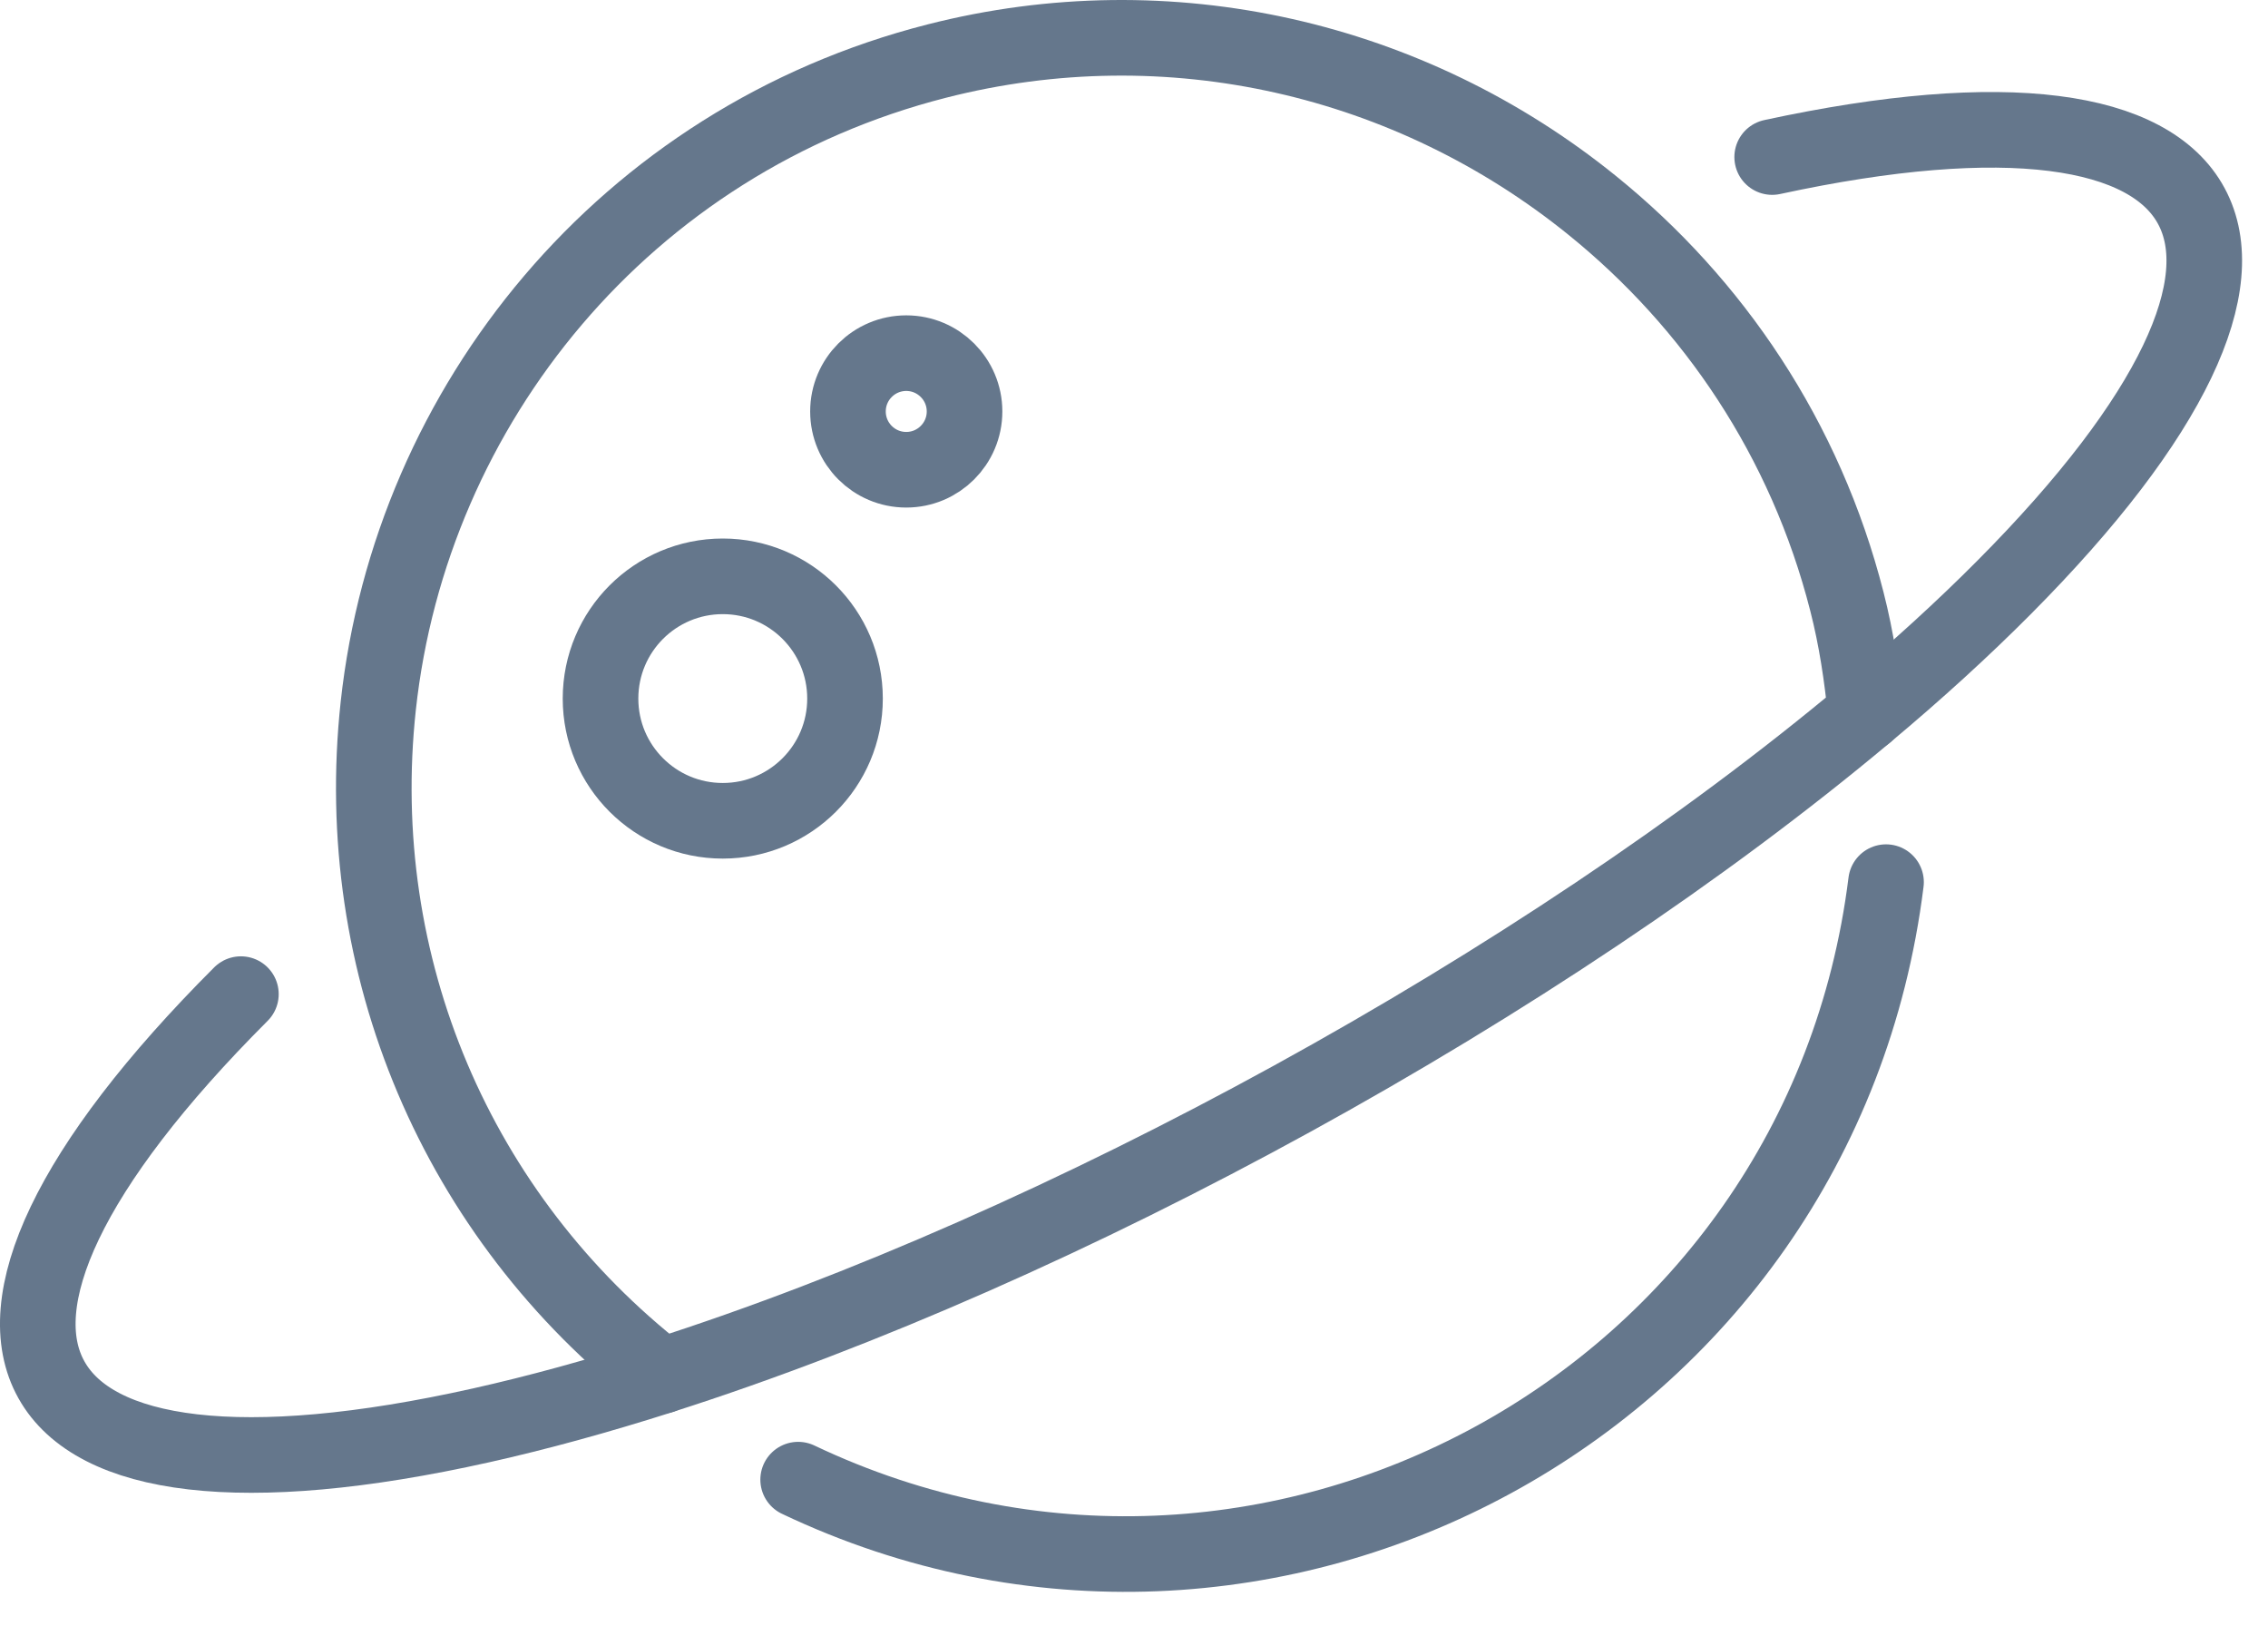 <?xml version="1.0" encoding="UTF-8"?>
<svg width="60px" height="43px" viewBox="0 0 60 43" version="1.1" xmlns="http://www.w3.org/2000/svg" xmlns:xlink="http://www.w3.org/1999/xlink">
    <!-- Generator: Sketch 52.6 (67491) - http://www.bohemiancoding.com/sketch -->
    <title>Group 13</title>
    <desc>Created with Sketch.</desc>
    <g id="Websites" stroke="none" stroke-width="1" fill="none" fill-rule="evenodd" stroke-linecap="round" stroke-linejoin="round">
        <g transform="translate(-1062, -6025)" id="Body" stroke="#65778C" stroke-width="2">
            <g transform="translate(0, 230)">
                <g id="Typy-webov" transform="translate(0, 4992)">
                    <g id="SEO" transform="translate(858, 804)">
                        <g id="Group-13" transform="translate(205, 0)">
                            <path d="M20.115,38.137 C32.475,44.011 47.171,36.151 48.895,22.333" id="Stroke-1"></path>
                            <path d="M45.883,3.154 C58.281,0.474 61.009,5.496 52.021,14.534 C50.941,15.62 49.717,16.74 48.357,17.876" id="Stroke-3"></path>
                            <path d="M5.373,25.295 C-3.797,34.465 -0.939,39.531 11.727,36.701 C13.221,36.367 14.819,35.929 16.501,35.393" id="Stroke-5"></path>
                            <path d="M47.859,14.908 C46.763,10.61 44.323,7.018 41.119,4.43 C36.317,0.546 29.943,-0.958 23.781,0.616 C15.549,2.714 9.873,9.696 9.007,17.67 C8.261,24.544 11.085,31.17 16.501,35.392 C27.113,32.002 39.773,25.064 48.357,17.876 C48.259,16.888 48.113,15.898 47.859,14.908 Z" id="Stroke-7"></path>
                            <path d="M21.355,17.478 C21.355,19.264 19.905,20.71 18.121,20.71 C16.335,20.71 14.887,19.264 14.887,17.478 C14.887,15.69 16.335,14.244 18.121,14.244 C19.905,14.244 21.355,15.69 21.355,17.478 Z" id="Stroke-9"></path>
                            <path d="M24.517,9.883 C24.517,10.735 23.825,11.425 22.975,11.425 C22.123,11.425 21.433,10.735 21.433,9.883 C21.433,9.031 22.123,8.341 22.975,8.341 C23.825,8.341 24.517,9.031 24.517,9.883 Z" id="Stroke-11"></path>
                        </g>
                    </g>
                </g>
            </g>
        </g>
    </g>
</svg>